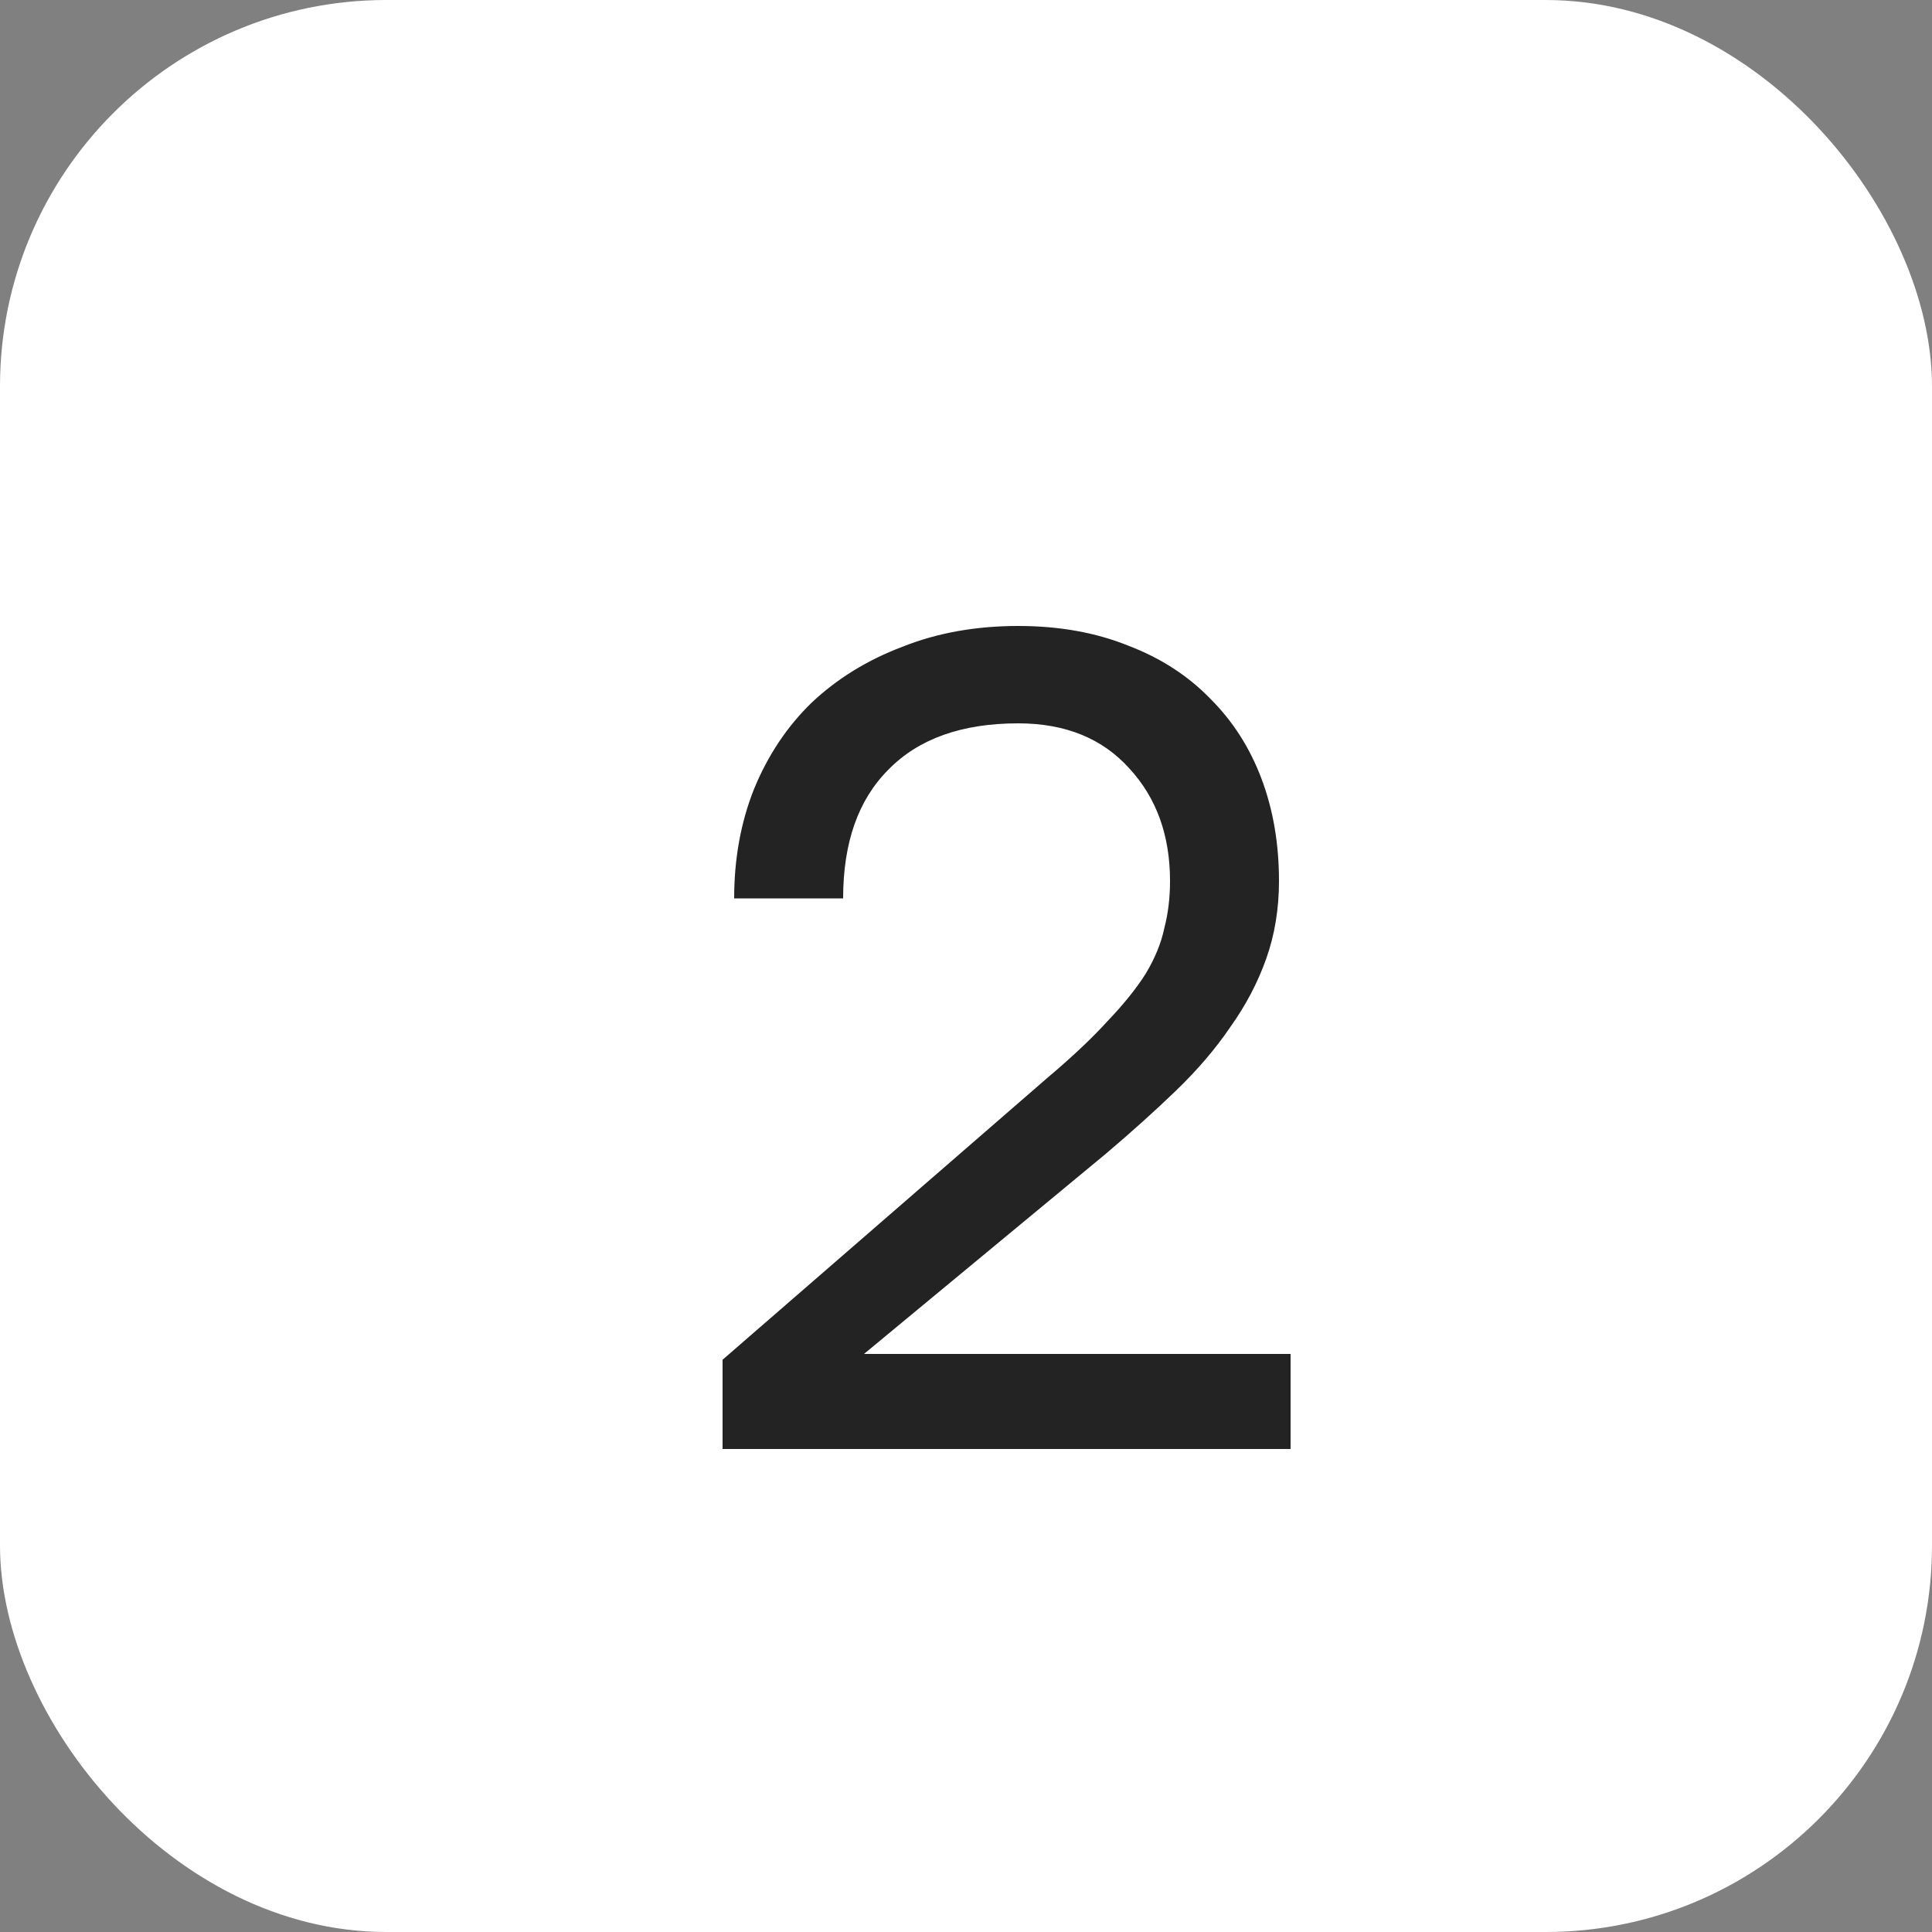 <?xml version="1.0" encoding="UTF-8"?> <svg xmlns="http://www.w3.org/2000/svg" width="20" height="20" viewBox="0 0 20 20" fill="none"><rect x="0" y="0" width="20" height="20" fill="#808080" stroke="none"/><rect width="20" height="20" rx="4" fill="white"></rect><path d="M7.48 14.076L10.84 11.16C11.096 10.944 11.304 10.748 11.464 10.572C11.632 10.396 11.764 10.232 11.86 10.08C11.956 9.92 12.02 9.764 12.052 9.612C12.092 9.46 12.112 9.296 12.112 9.12C12.112 8.648 11.972 8.26 11.692 7.956C11.412 7.644 11.028 7.488 10.54 7.488C9.956 7.488 9.508 7.648 9.196 7.968C8.884 8.28 8.728 8.724 8.728 9.3H7.6C7.6 8.892 7.668 8.516 7.804 8.172C7.948 7.82 8.148 7.52 8.404 7.272C8.668 7.024 8.98 6.832 9.34 6.696C9.7 6.552 10.1 6.48 10.54 6.48C10.964 6.48 11.344 6.548 11.68 6.684C12.016 6.812 12.3 6.996 12.532 7.236C12.764 7.468 12.94 7.744 13.06 8.064C13.18 8.384 13.24 8.736 13.24 9.12C13.24 9.408 13.196 9.676 13.108 9.924C13.02 10.172 12.896 10.408 12.736 10.632C12.584 10.856 12.396 11.076 12.172 11.292C11.956 11.5 11.716 11.716 11.452 11.94L8.944 14.016H13.36V15H7.48V14.076Z" fill="#232323"></path></svg> 